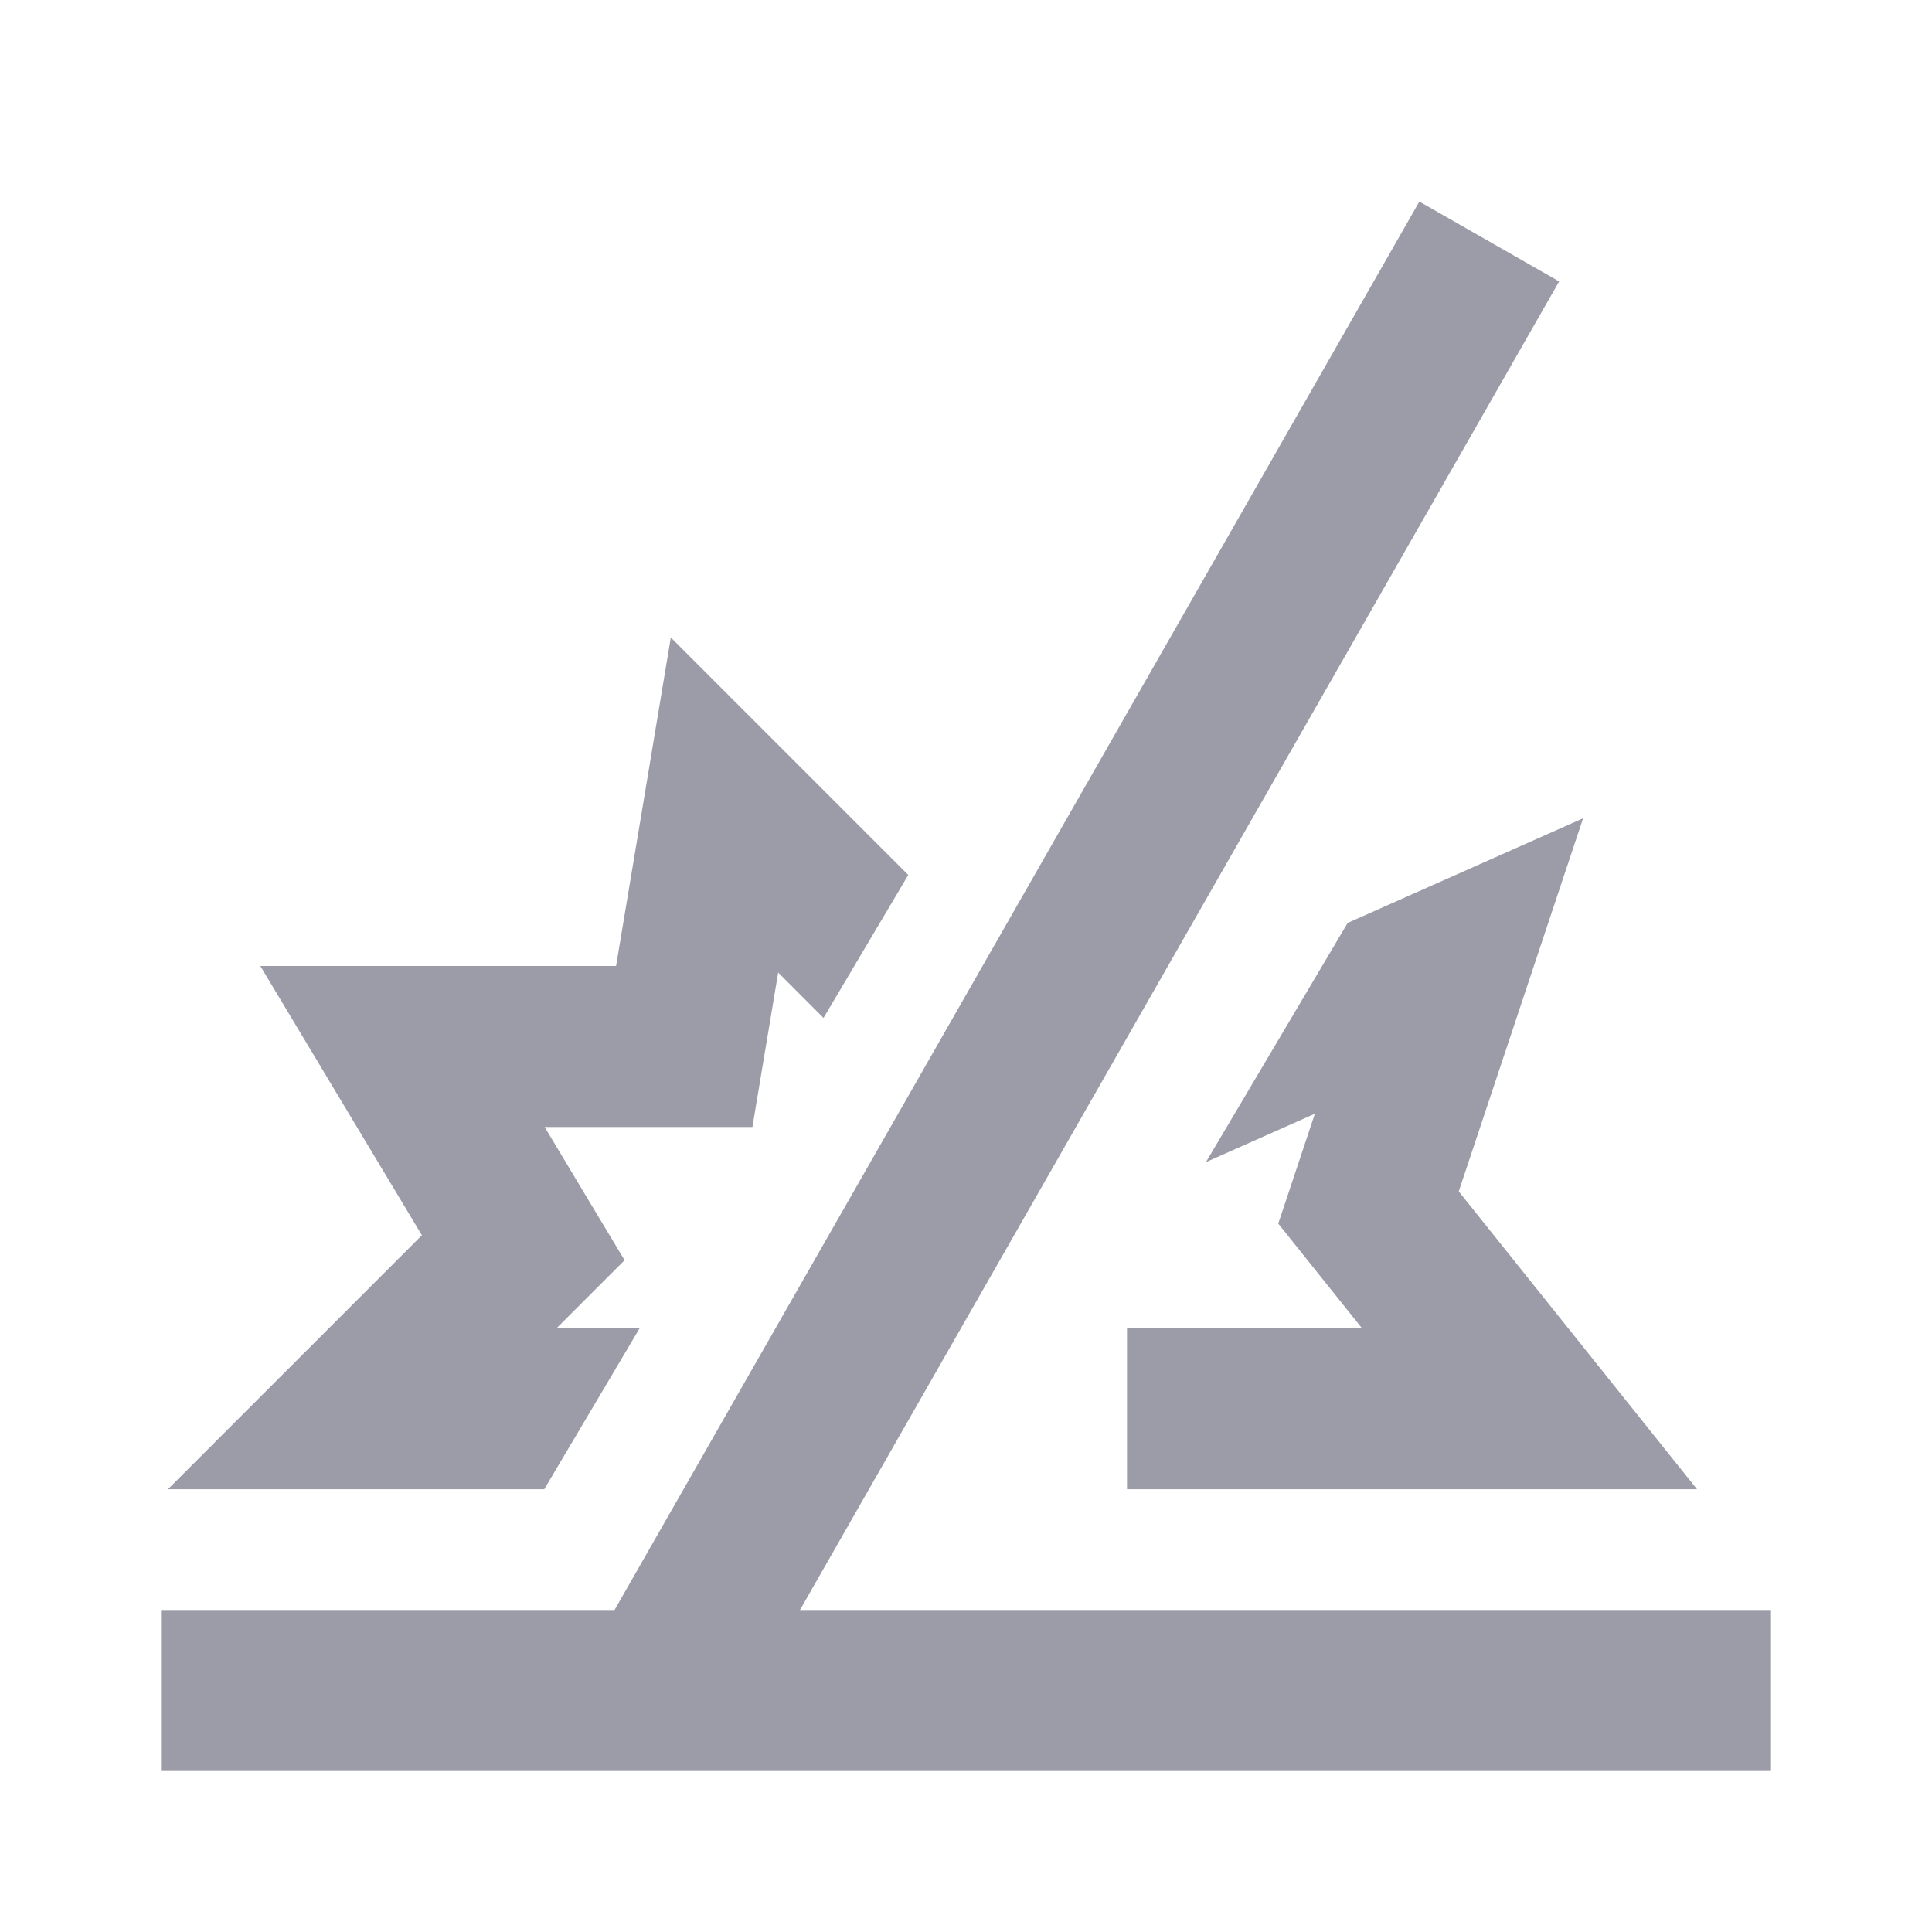 <svg width="24" height="24" viewBox="0 0 24 24" fill="none" xmlns="http://www.w3.org/2000/svg">
<path d="M2 21H22" stroke="#9C9CA9" stroke-width="2"/>
<path d="M18.5 3L8.5 20.5" stroke="#9C9CA9" stroke-width="2"/>
<path fill-rule="evenodd" clip-rule="evenodd" d="M14.981 14.436L16.334 13.835L16.051 14.684L15.879 15.2L16.219 15.625L16.919 16.5H14V18.5H19H21.081L19.781 16.875L18.121 14.8L18.949 12.316L19.666 10.165L17.594 11.086L16.741 11.465L14.981 14.436ZM11.283 10.869L9.707 9.293L8.333 7.919L8.014 9.836L7.653 12L5 12L3.234 12L4.142 13.514L5.241 15.345L3.793 16.793L2.086 18.5H4.5H6.761L7.946 16.5H6.914L7.207 16.207L7.759 15.655L7.357 14.986L6.766 14H8.5H9.347L9.486 13.164L9.667 12.081L10.23 12.645L11.283 10.869Z" fill="#9C9CA9"/>
</svg>
